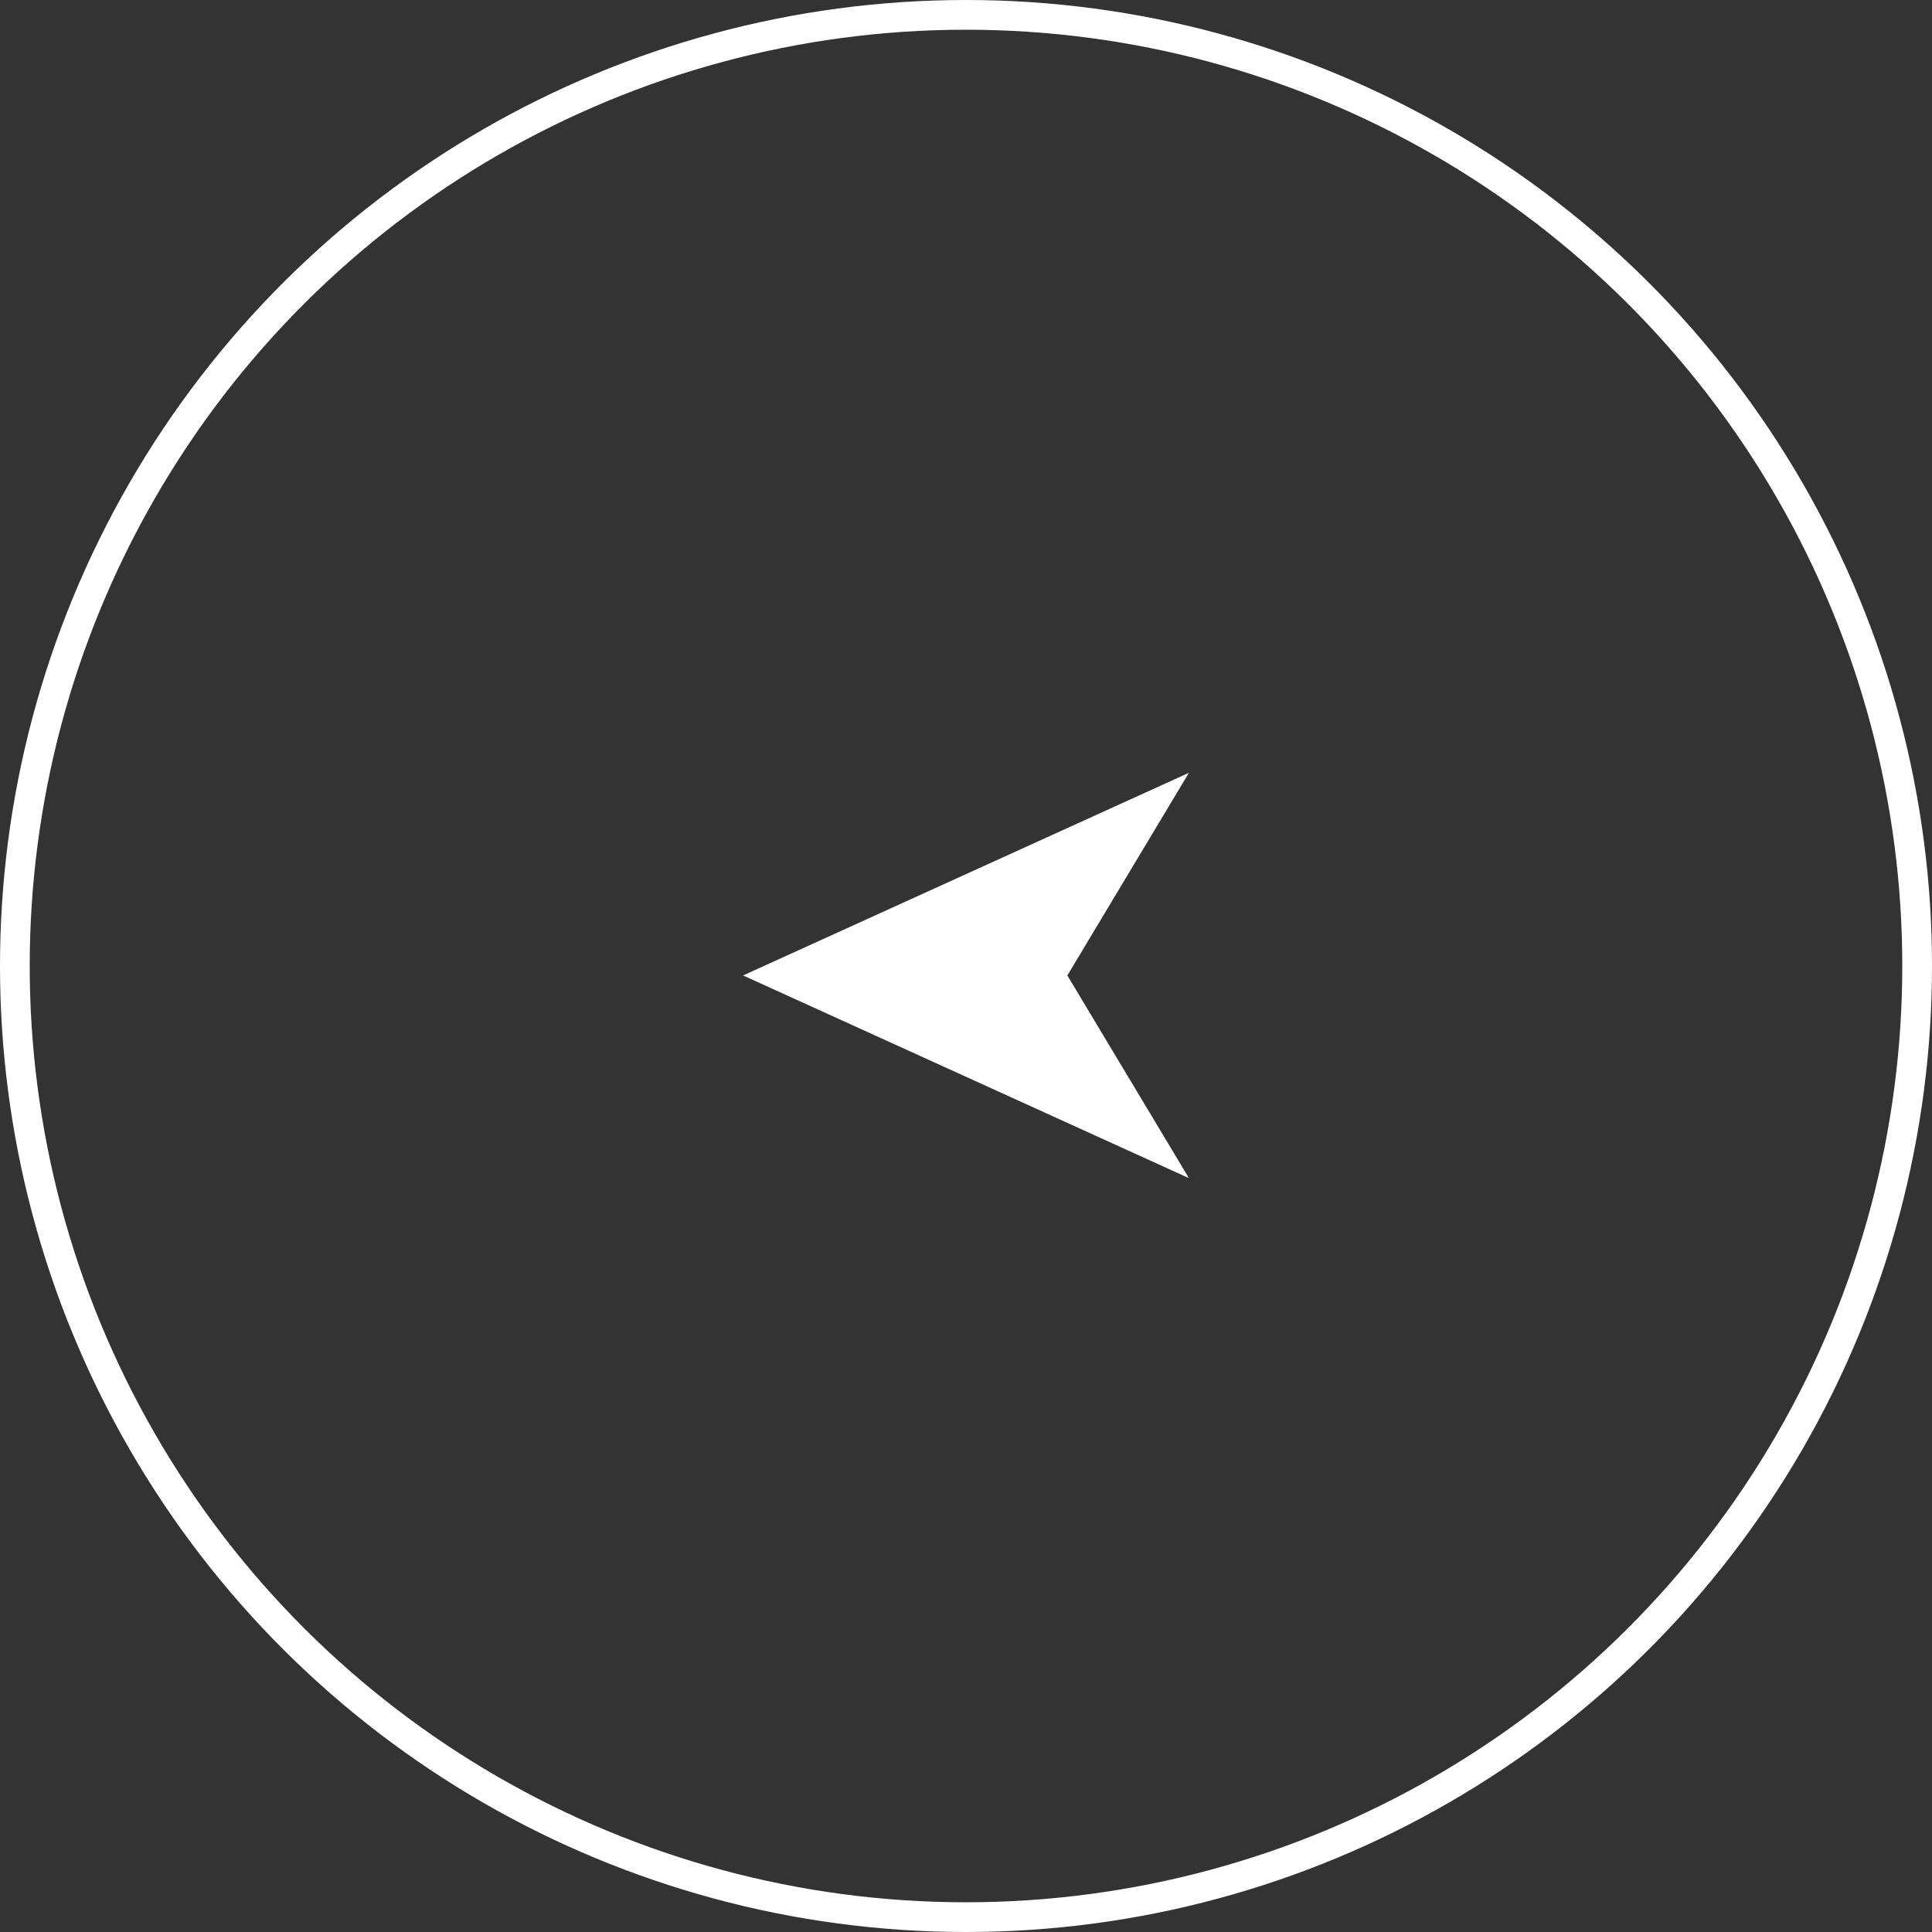 <svg xmlns="http://www.w3.org/2000/svg" width="65" height="65" fill="none"><rect width="100%" height="100%" fill="#333333" stroke="none"/><circle cx="32.5" cy="32.5" r="32" stroke="#fff" transform="rotate(90 32.5 32.5)"/><path fill="#fff" d="M25 32.818 40 26l-4.09 6.818zM25 32.818l15 6.819-4.09-6.819z"/></svg>
